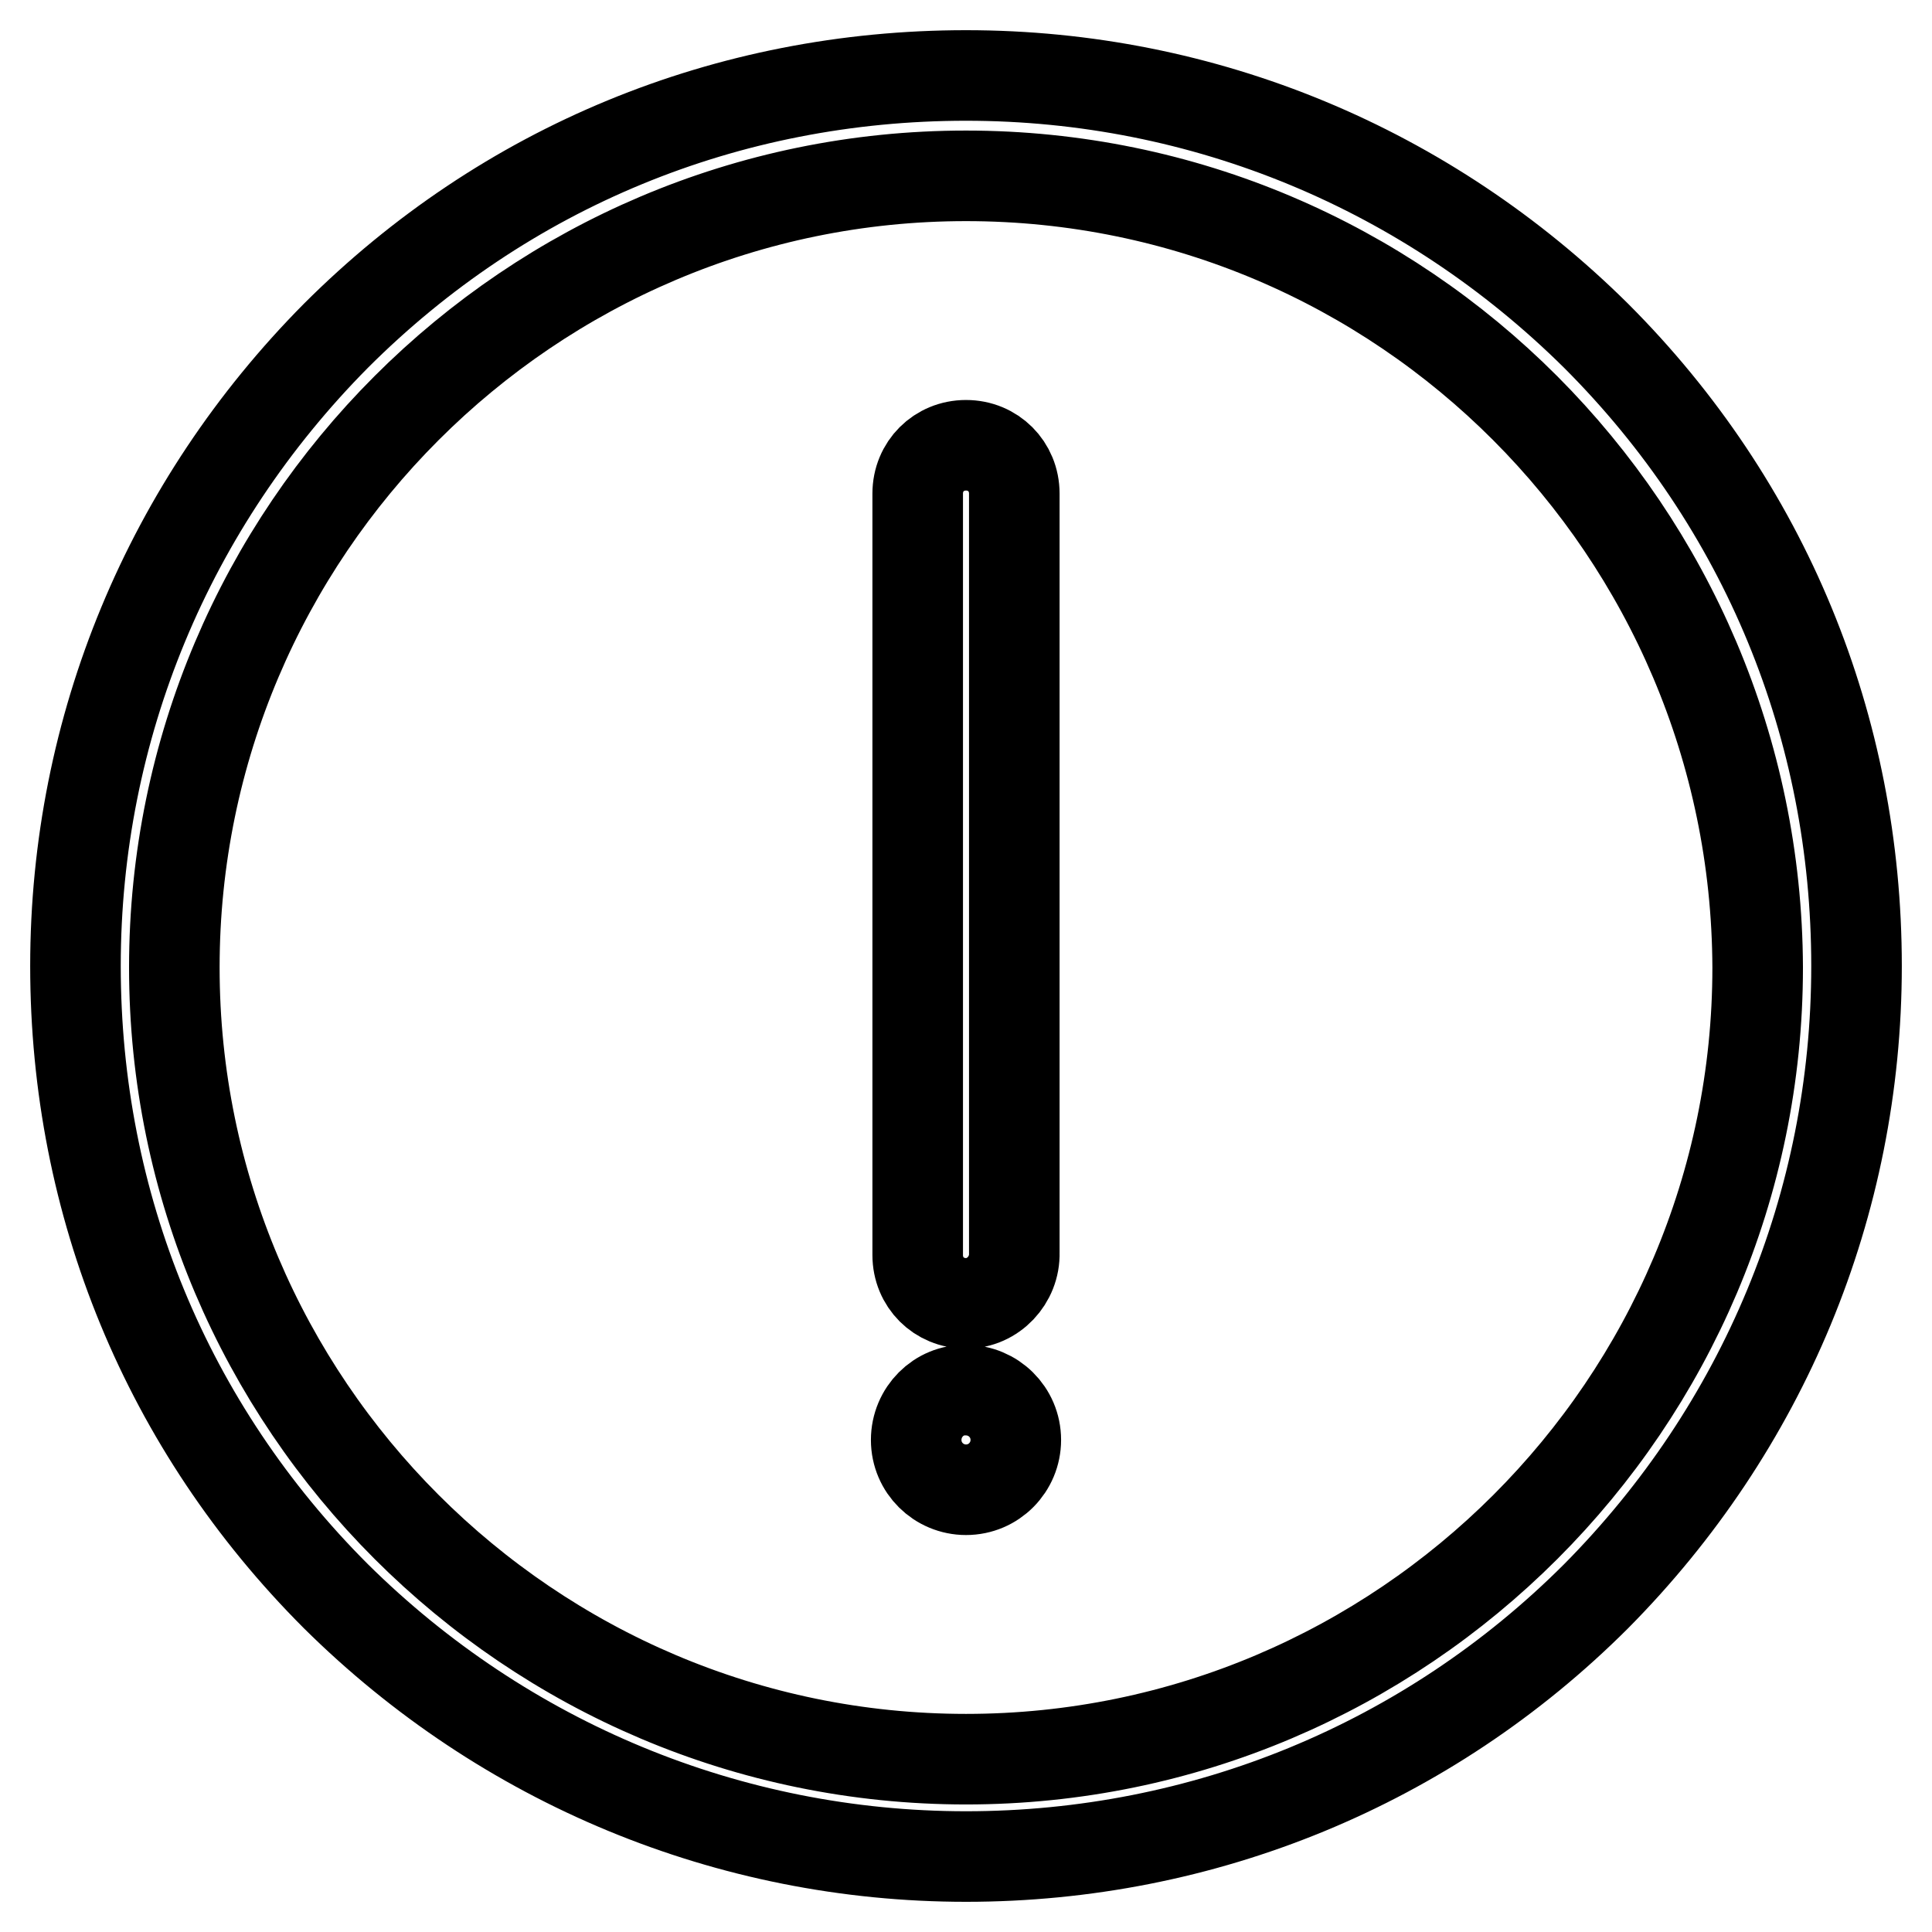 <?xml version="1.0" encoding="utf-8"?>
<!-- Svg Vector Icons : http://www.onlinewebfonts.com/icon -->
<!DOCTYPE svg PUBLIC "-//W3C//DTD SVG 1.1//EN" "http://www.w3.org/Graphics/SVG/1.1/DTD/svg11.dtd">
<svg version="1.1" xmlns="http://www.w3.org/2000/svg" xmlns:xlink="http://www.w3.org/1999/xlink" x="0px" y="0px" viewBox="0 0 256 256" enable-background="new 0 0 256 256" xml:space="preserve">
<g> <path stroke-width="12" fill-opacity="0" stroke="#000000"  d="M128,246c-31.4,0-61.2-12.4-83.5-34.5C22.1,189.1,10,159.6,10,128s12.4-61.2,34.5-83.5 C66.9,22.1,96.4,10,128,10s61.2,12.4,83.5,34.5C233.9,66.9,246,96.4,246,128s-12.4,61.2-34.5,83.5C189.2,233.8,159.4,246,128,246 L128,246z M128,23.3c-57.8,0-104.9,47.1-104.9,104.9S70.2,233.1,128,233.1S232.9,186,232.9,128.2C232.7,70.4,185.9,23.3,128,23.3z  M128,172.7c-3.6,0-6.4-2.8-6.4-6.4V65.4c0-3.6,2.8-6.4,6.4-6.4c3.6,0,6.4,2.8,6.4,6.4V166C134.5,169.6,131.6,172.7,128,172.7z  M121.4,190.8c0,3.7,3,6.6,6.6,6.6c3.7,0,6.6-3,6.6-6.6c0-3.7-3-6.6-6.6-6.6C124.4,184.1,121.4,187.1,121.4,190.8z"/></g>
</svg>
